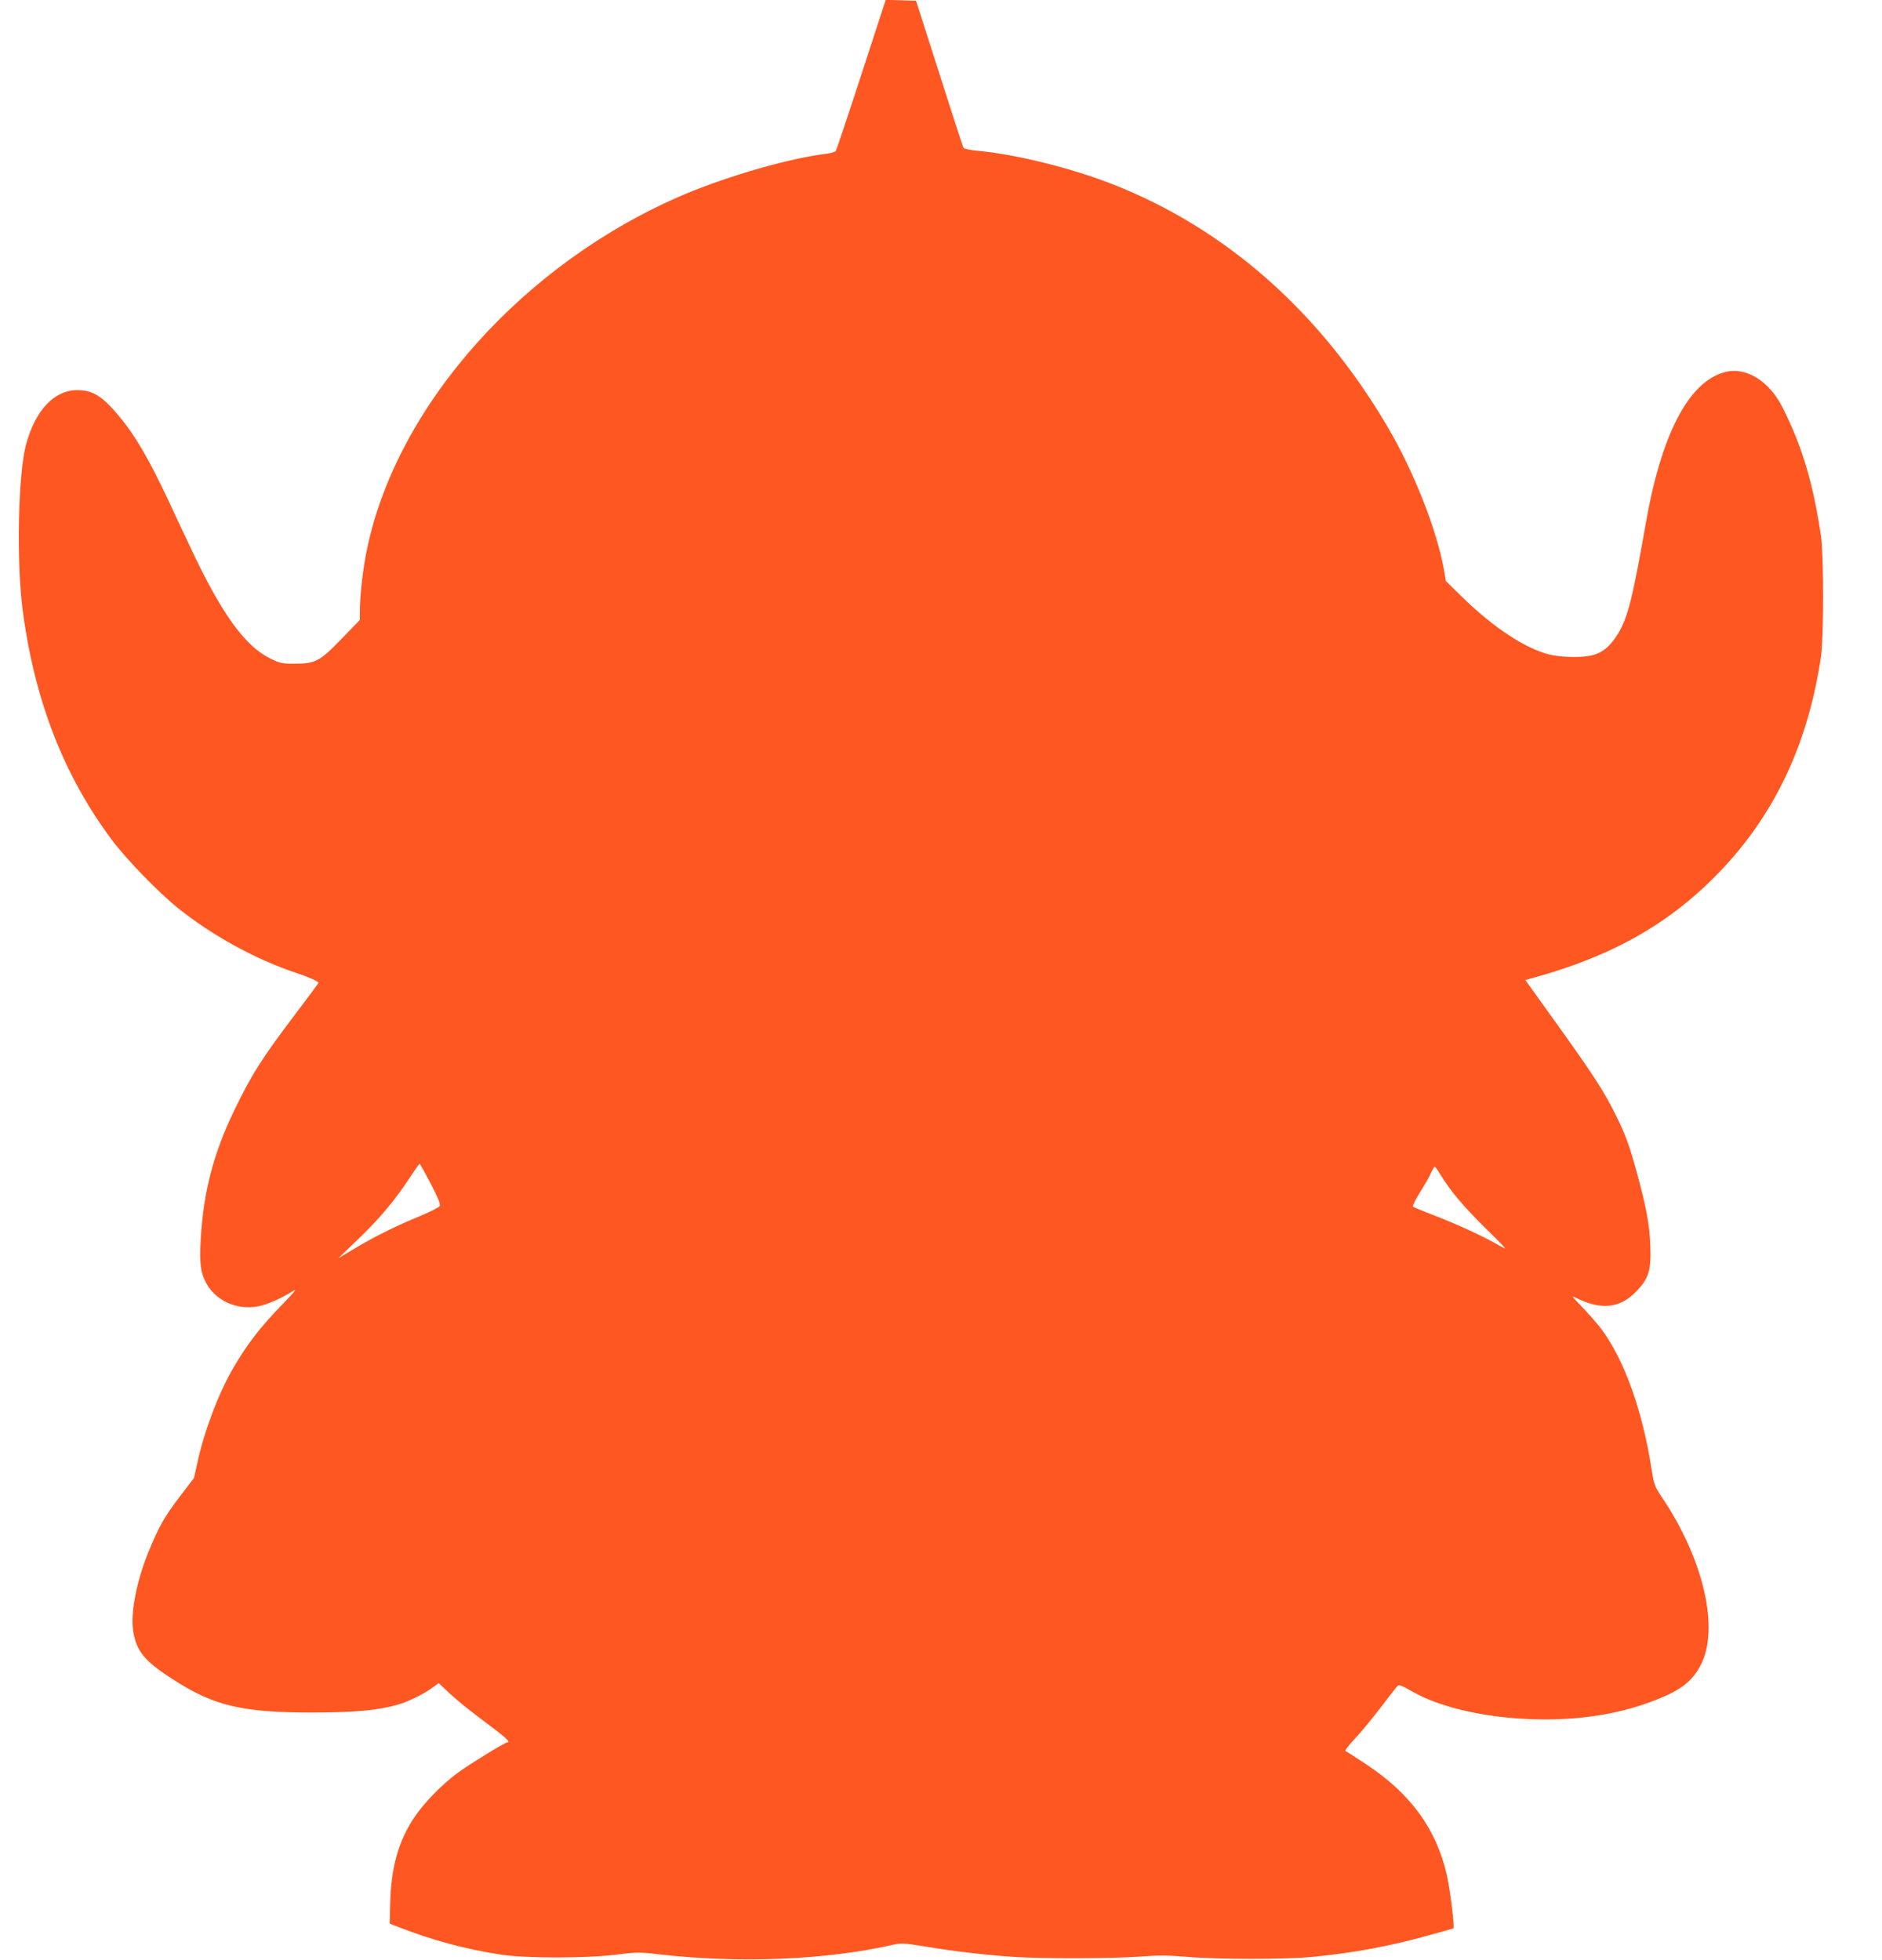 <?xml version="1.0" standalone="no"?>
<!DOCTYPE svg PUBLIC "-//W3C//DTD SVG 20010904//EN"
 "http://www.w3.org/TR/2001/REC-SVG-20010904/DTD/svg10.dtd">
<svg version="1.0" xmlns="http://www.w3.org/2000/svg"
 width="1229pt" height="1280pt" viewBox="0 0 1229 1280"
 preserveAspectRatio="xMidYMid meet">
<g transform="translate(0,1280) scale(0.1,-0.1)"
fill="#ff5722" stroke="none">
<path d="M5625 12313 c-87 -268 -163 -493 -167 -499 -5 -7 -34 -15 -66 -19
-234 -28 -634 -143 -921 -264 -1044 -442 -1877 -1371 -2074 -2316 -26 -122
-47 -304 -47 -407 l0 -57 -121 -125 c-141 -146 -169 -161 -309 -161 -77 0 -92
3 -155 34 -168 83 -319 294 -523 729 -40 83 -104 221 -143 305 -130 275 -217
425 -326 554 -106 127 -169 165 -269 165 -150 -1 -272 -130 -333 -352 -53
-190 -65 -773 -22 -1092 78 -586 268 -1073 581 -1493 93 -125 304 -343 430
-444 226 -182 511 -338 776 -426 77 -25 144 -55 144 -64 0 -3 -67 -93 -148
-200 -222 -293 -290 -400 -406 -641 -133 -278 -197 -525 -215 -830 -9 -164 -2
-221 36 -291 68 -125 224 -186 368 -144 59 17 140 55 205 97 21 13 -8 -22 -72
-87 -146 -150 -233 -262 -325 -420 -95 -163 -190 -414 -233 -614 l-23 -104
-100 -131 c-96 -127 -132 -191 -199 -356 -77 -189 -117 -400 -98 -515 21 -129
74 -194 254 -310 272 -177 453 -220 921 -220 278 1 423 14 555 52 66 19 170
70 225 111 l40 29 72 -68 c40 -38 143 -121 228 -184 137 -102 174 -135 147
-135 -14 0 -247 -143 -322 -198 -104 -76 -226 -202 -288 -297 -101 -153 -148
-324 -154 -554 l-3 -135 60 -23 c217 -85 436 -144 665 -179 160 -25 559 -25
756 0 130 16 150 17 275 2 522 -60 1085 -38 1521 60 64 15 75 14 225 -10 188
-31 366 -52 558 -66 185 -14 651 -13 840 1 120 9 182 9 310 -2 198 -17 647
-17 815 0 274 27 491 67 750 138 91 25 167 47 171 48 9 6 -20 246 -42 345 -69
305 -236 535 -532 730 -64 43 -123 80 -130 83 -7 2 17 35 58 78 39 41 115 133
169 204 55 72 105 136 111 143 10 11 28 4 98 -36 198 -113 521 -181 862 -182
272 0 509 41 730 128 157 61 233 119 288 221 129 237 24 697 -253 1106 -44 66
-49 79 -65 180 -59 382 -178 714 -328 915 -22 30 -77 93 -121 139 -75 78 -78
82 -41 63 159 -79 282 -67 386 39 86 87 102 139 96 304 -5 137 -26 252 -93
495 -47 168 -68 226 -129 350 -81 166 -155 278 -442 677 l-152 212 57 16 c514
142 885 353 1207 686 364 377 583 841 667 1414 18 123 18 658 0 780 -51 348
-123 589 -252 845 -88 174 -241 267 -378 229 -236 -64 -414 -407 -516 -995
-85 -485 -116 -607 -180 -713 -55 -89 -108 -131 -189 -145 -66 -12 -193 -8
-259 9 -158 40 -362 174 -565 371 l-111 109 -12 70 c-46 262 -197 646 -371
941 -441 749 -1053 1289 -1789 1579 -275 108 -637 198 -893 221 -43 4 -81 12
-85 18 -4 6 -75 225 -158 486 l-152 475 -99 3 -99 3 -159 -488z m-2812 -7244
c47 -92 65 -135 59 -146 -5 -8 -63 -38 -128 -65 -161 -66 -301 -136 -429 -213
l-107 -64 126 121 c138 131 249 263 341 405 33 50 62 92 65 92 3 0 35 -58 73
-130z m6591 63 c69 -112 148 -207 293 -350 152 -150 154 -152 92 -116 -94 55
-277 140 -424 196 -71 27 -134 53 -138 57 -4 4 16 46 45 92 29 46 62 103 72
127 10 23 22 42 25 42 3 0 19 -21 35 -48z"/>
</g>
</svg>
